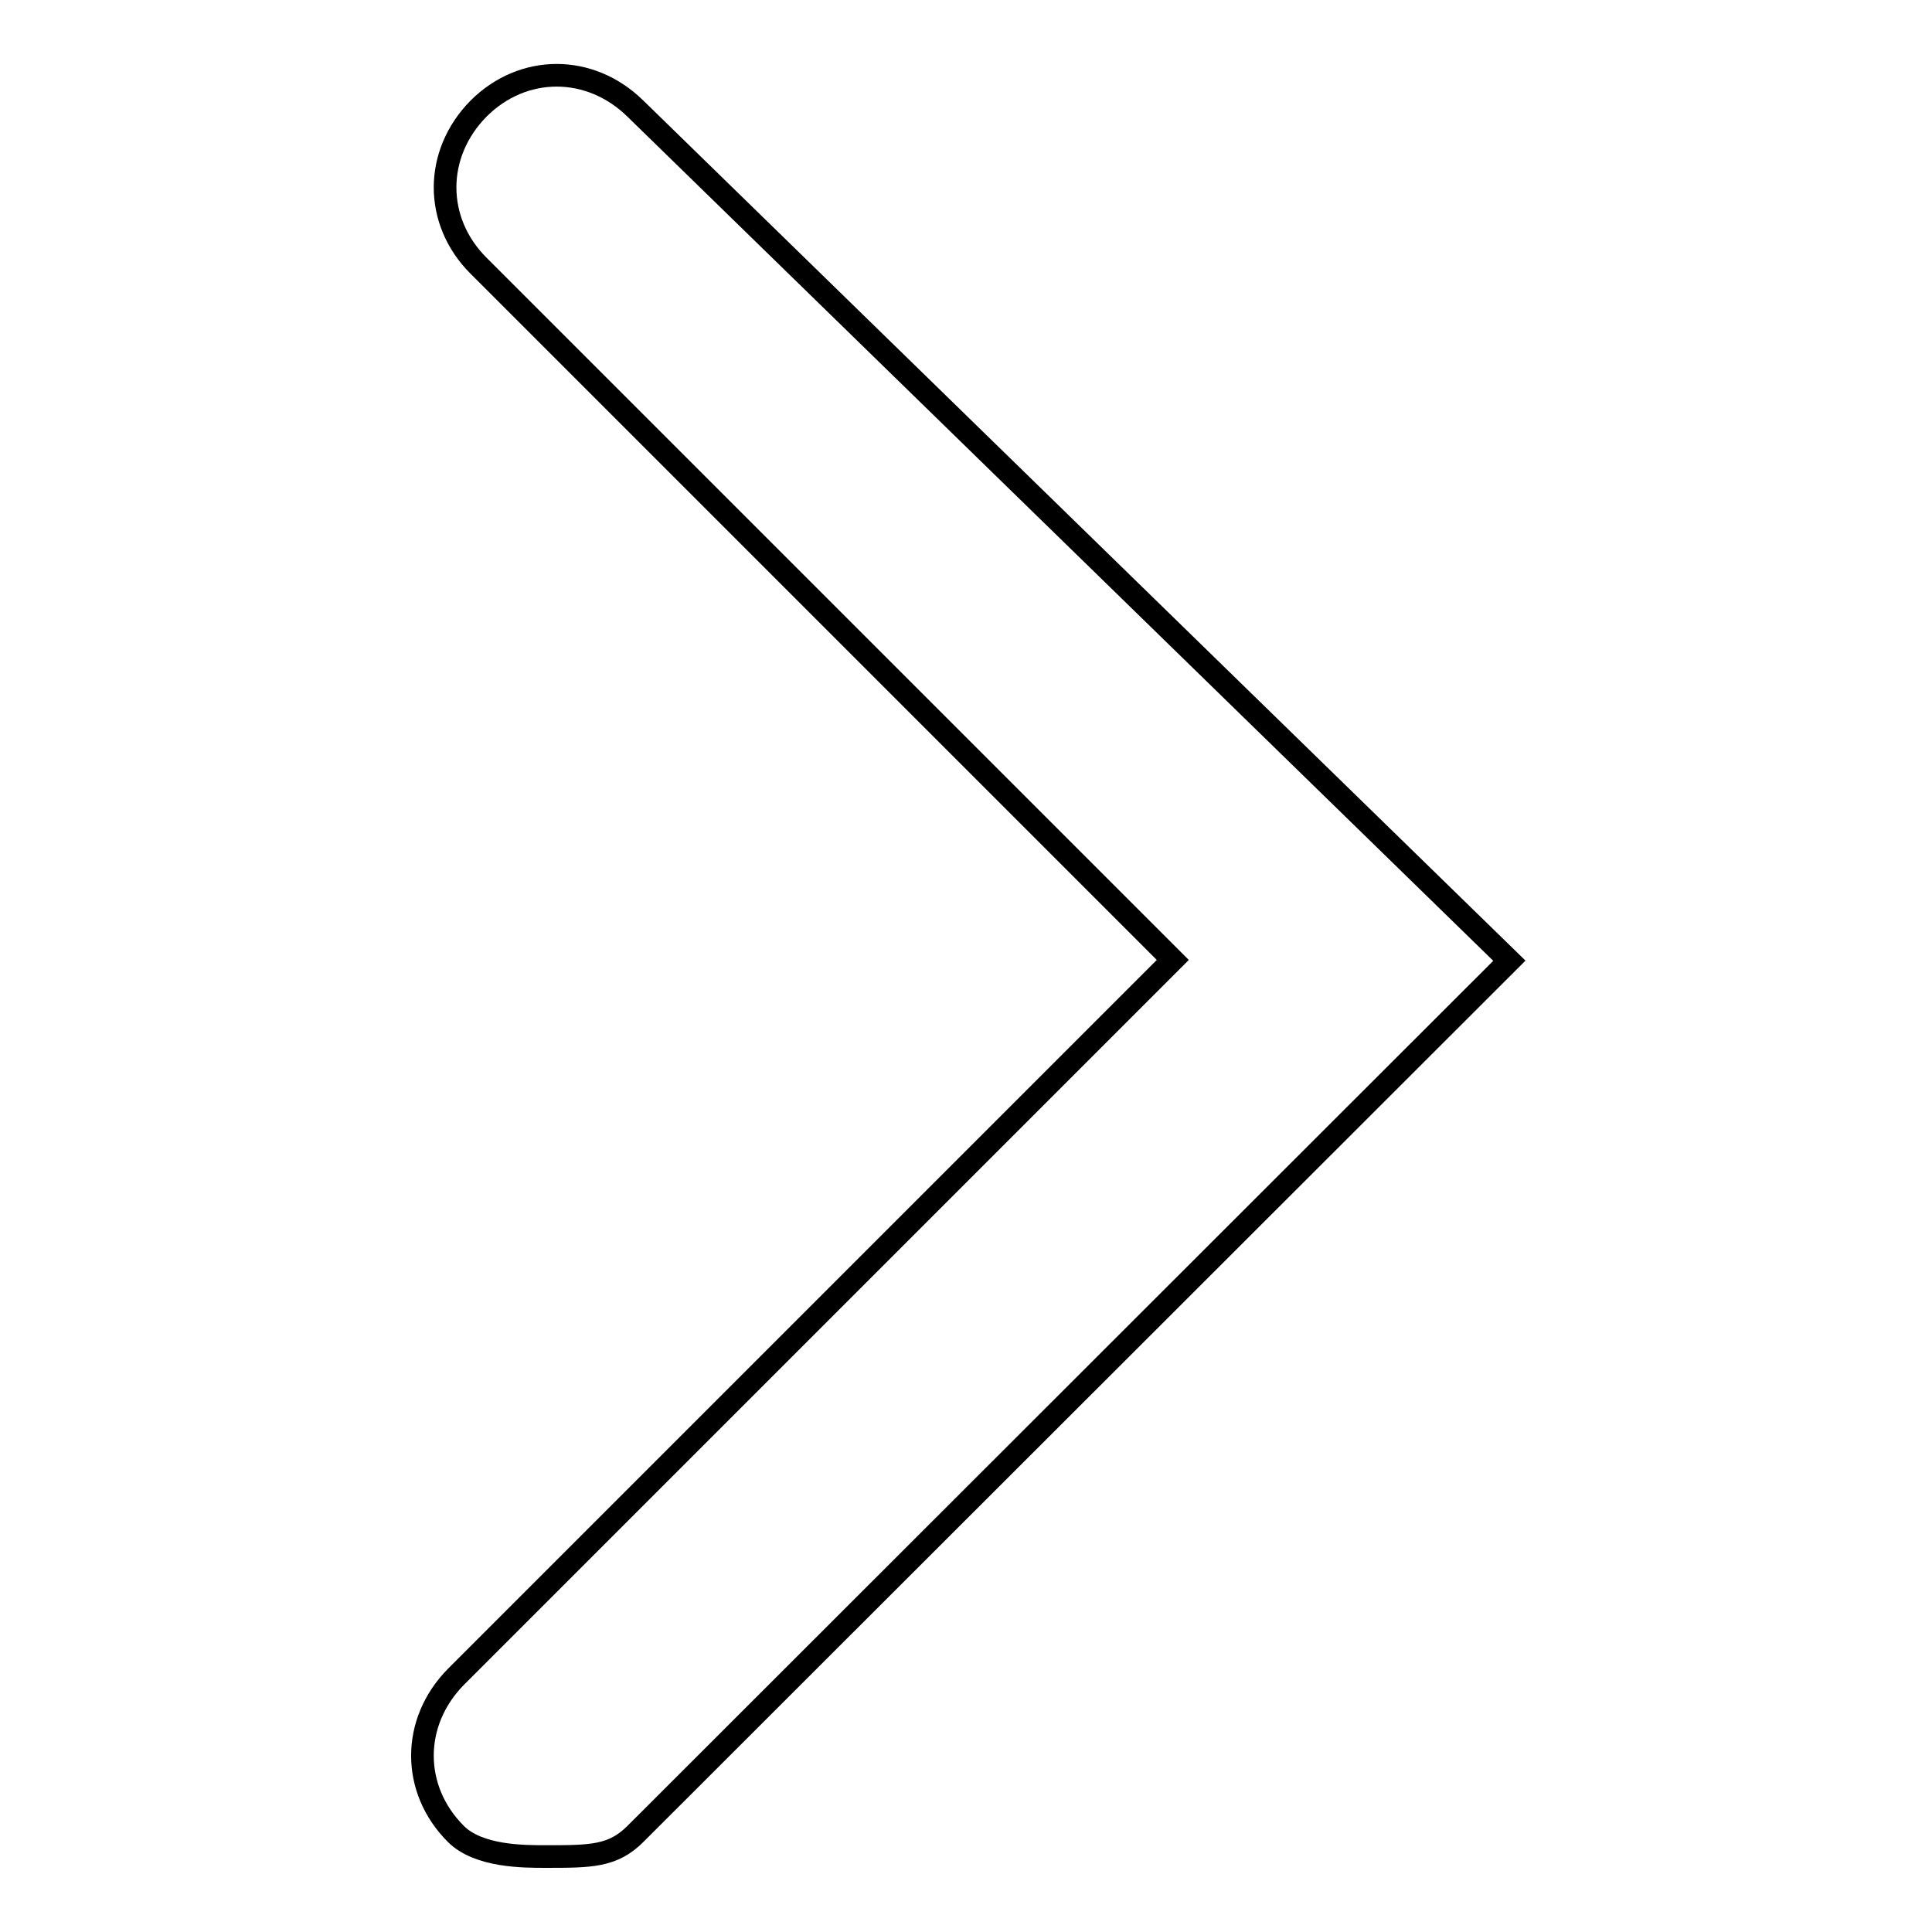 <?xml version="1.0" encoding="utf-8"?>
<!-- Svg Vector Icons : http://www.onlinewebfonts.com/icon -->
<!DOCTYPE svg PUBLIC "-//W3C//DTD SVG 1.1//EN" "http://www.w3.org/Graphics/SVG/1.1/DTD/svg11.dtd">
<svg version="1.1" xmlns="http://www.w3.org/2000/svg" xmlns:xlink="http://www.w3.org/1999/xlink" x="0px" y="0px" viewBox="0 0 256 256" enable-background="new 0 0 256 256" xml:space="preserve">
<g><g><path stroke-width="3" fill-opacity="0" stroke="#000000"  d="M72.3,246c-3,0-8.9,0-11.9-3c-5.9-5.9-5.9-14.8,0-20.8l95-95l-92-92c-5.9-5.9-5.9-14.8,0-20.8c5.9-5.9,14.8-5.9,20.8,0L200,127.3L84.2,243C81.2,246,78.3,246,72.3,246z"/></g></g>
</svg>